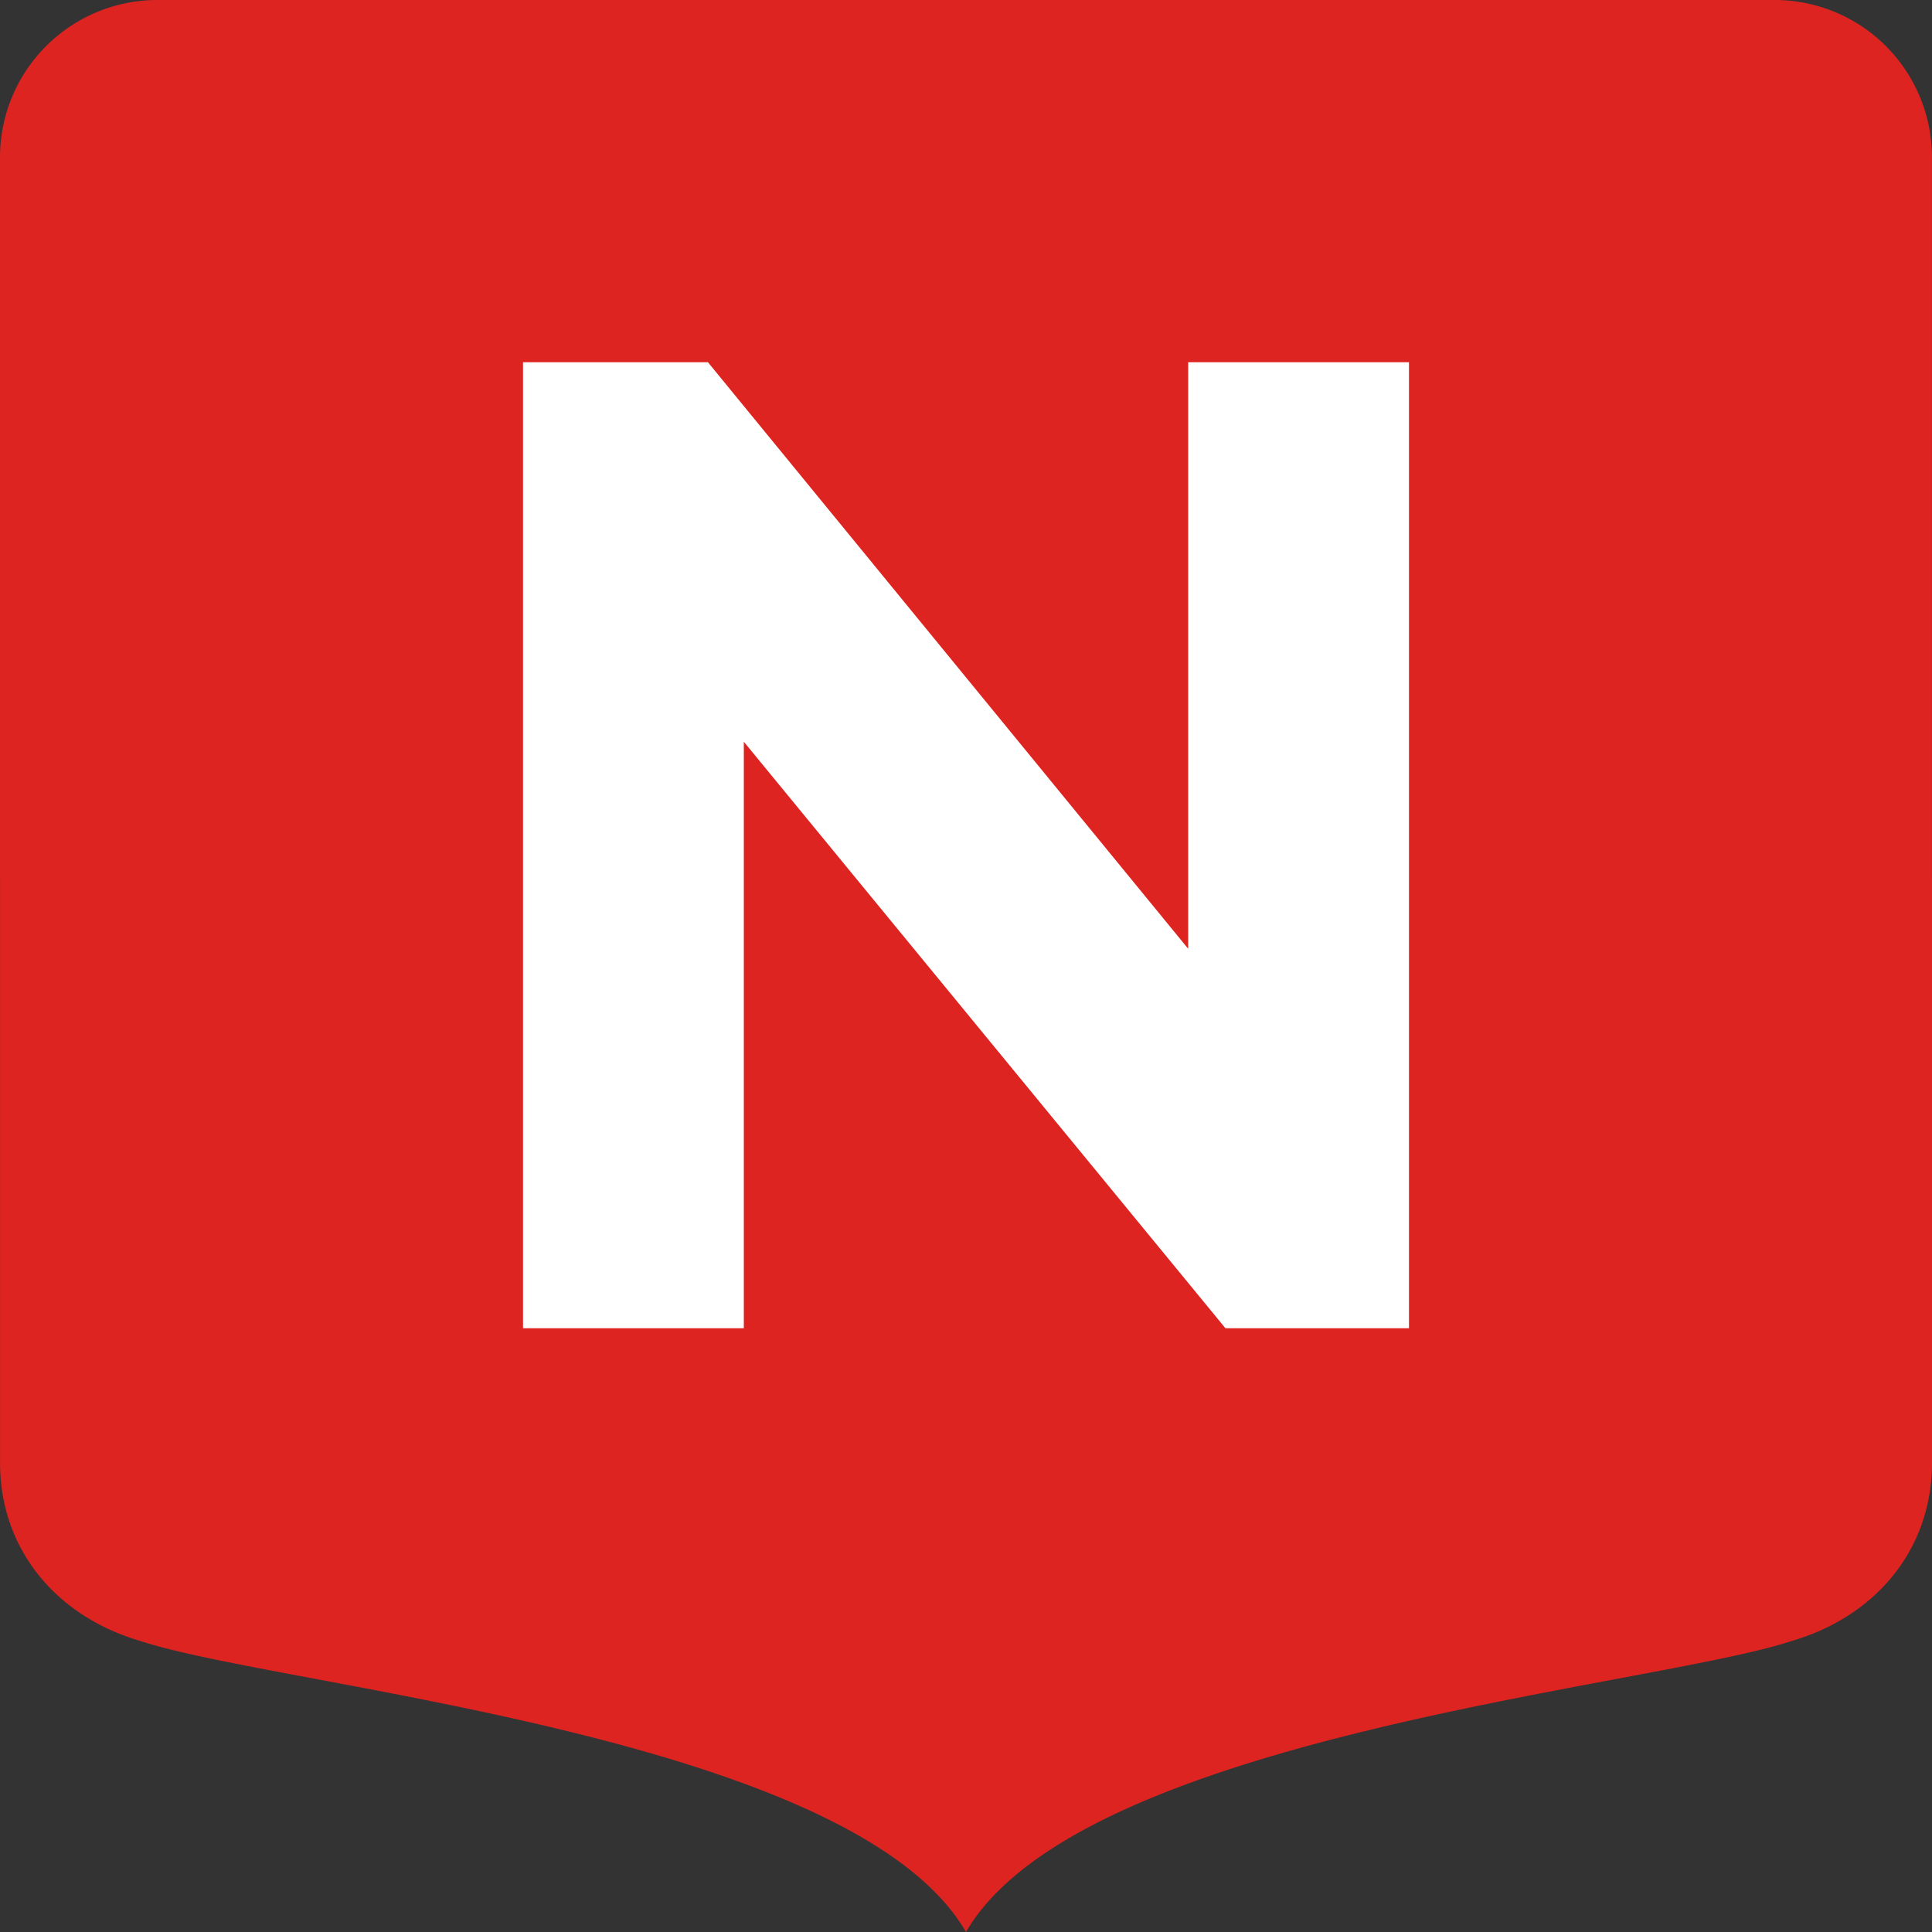 <svg id="Laag_1" data-name="Laag 1" xmlns="http://www.w3.org/2000/svg" width="512" height="512" viewBox="0 0 512 512">
  <rect x="0" y="0" width="512" height="512" fill="#333333" stroke="none"/>
  <path d="M511.99,232.64V41.701A41.691,41.691,0,0,0,470.309,0H41.701A41.707,41.707,0,0,0,0,41.701v190.939H.01V387.665c0,23.039,15.023,40.767,37.251,47.234C74.413,447.167,225.85,459.874,255.994,512c30.268-52.126,181.603-64.833,218.756-77.102C496.977,428.431,512,410.703,512,387.665V232.64Z" style="fill: #de2421"/>
  <path d="M373.393,96V352H324.757L197.121,196.571V352h-58.514V96H187.611L314.879,251.429V96Z" style="fill: #fff"/>
</svg>
